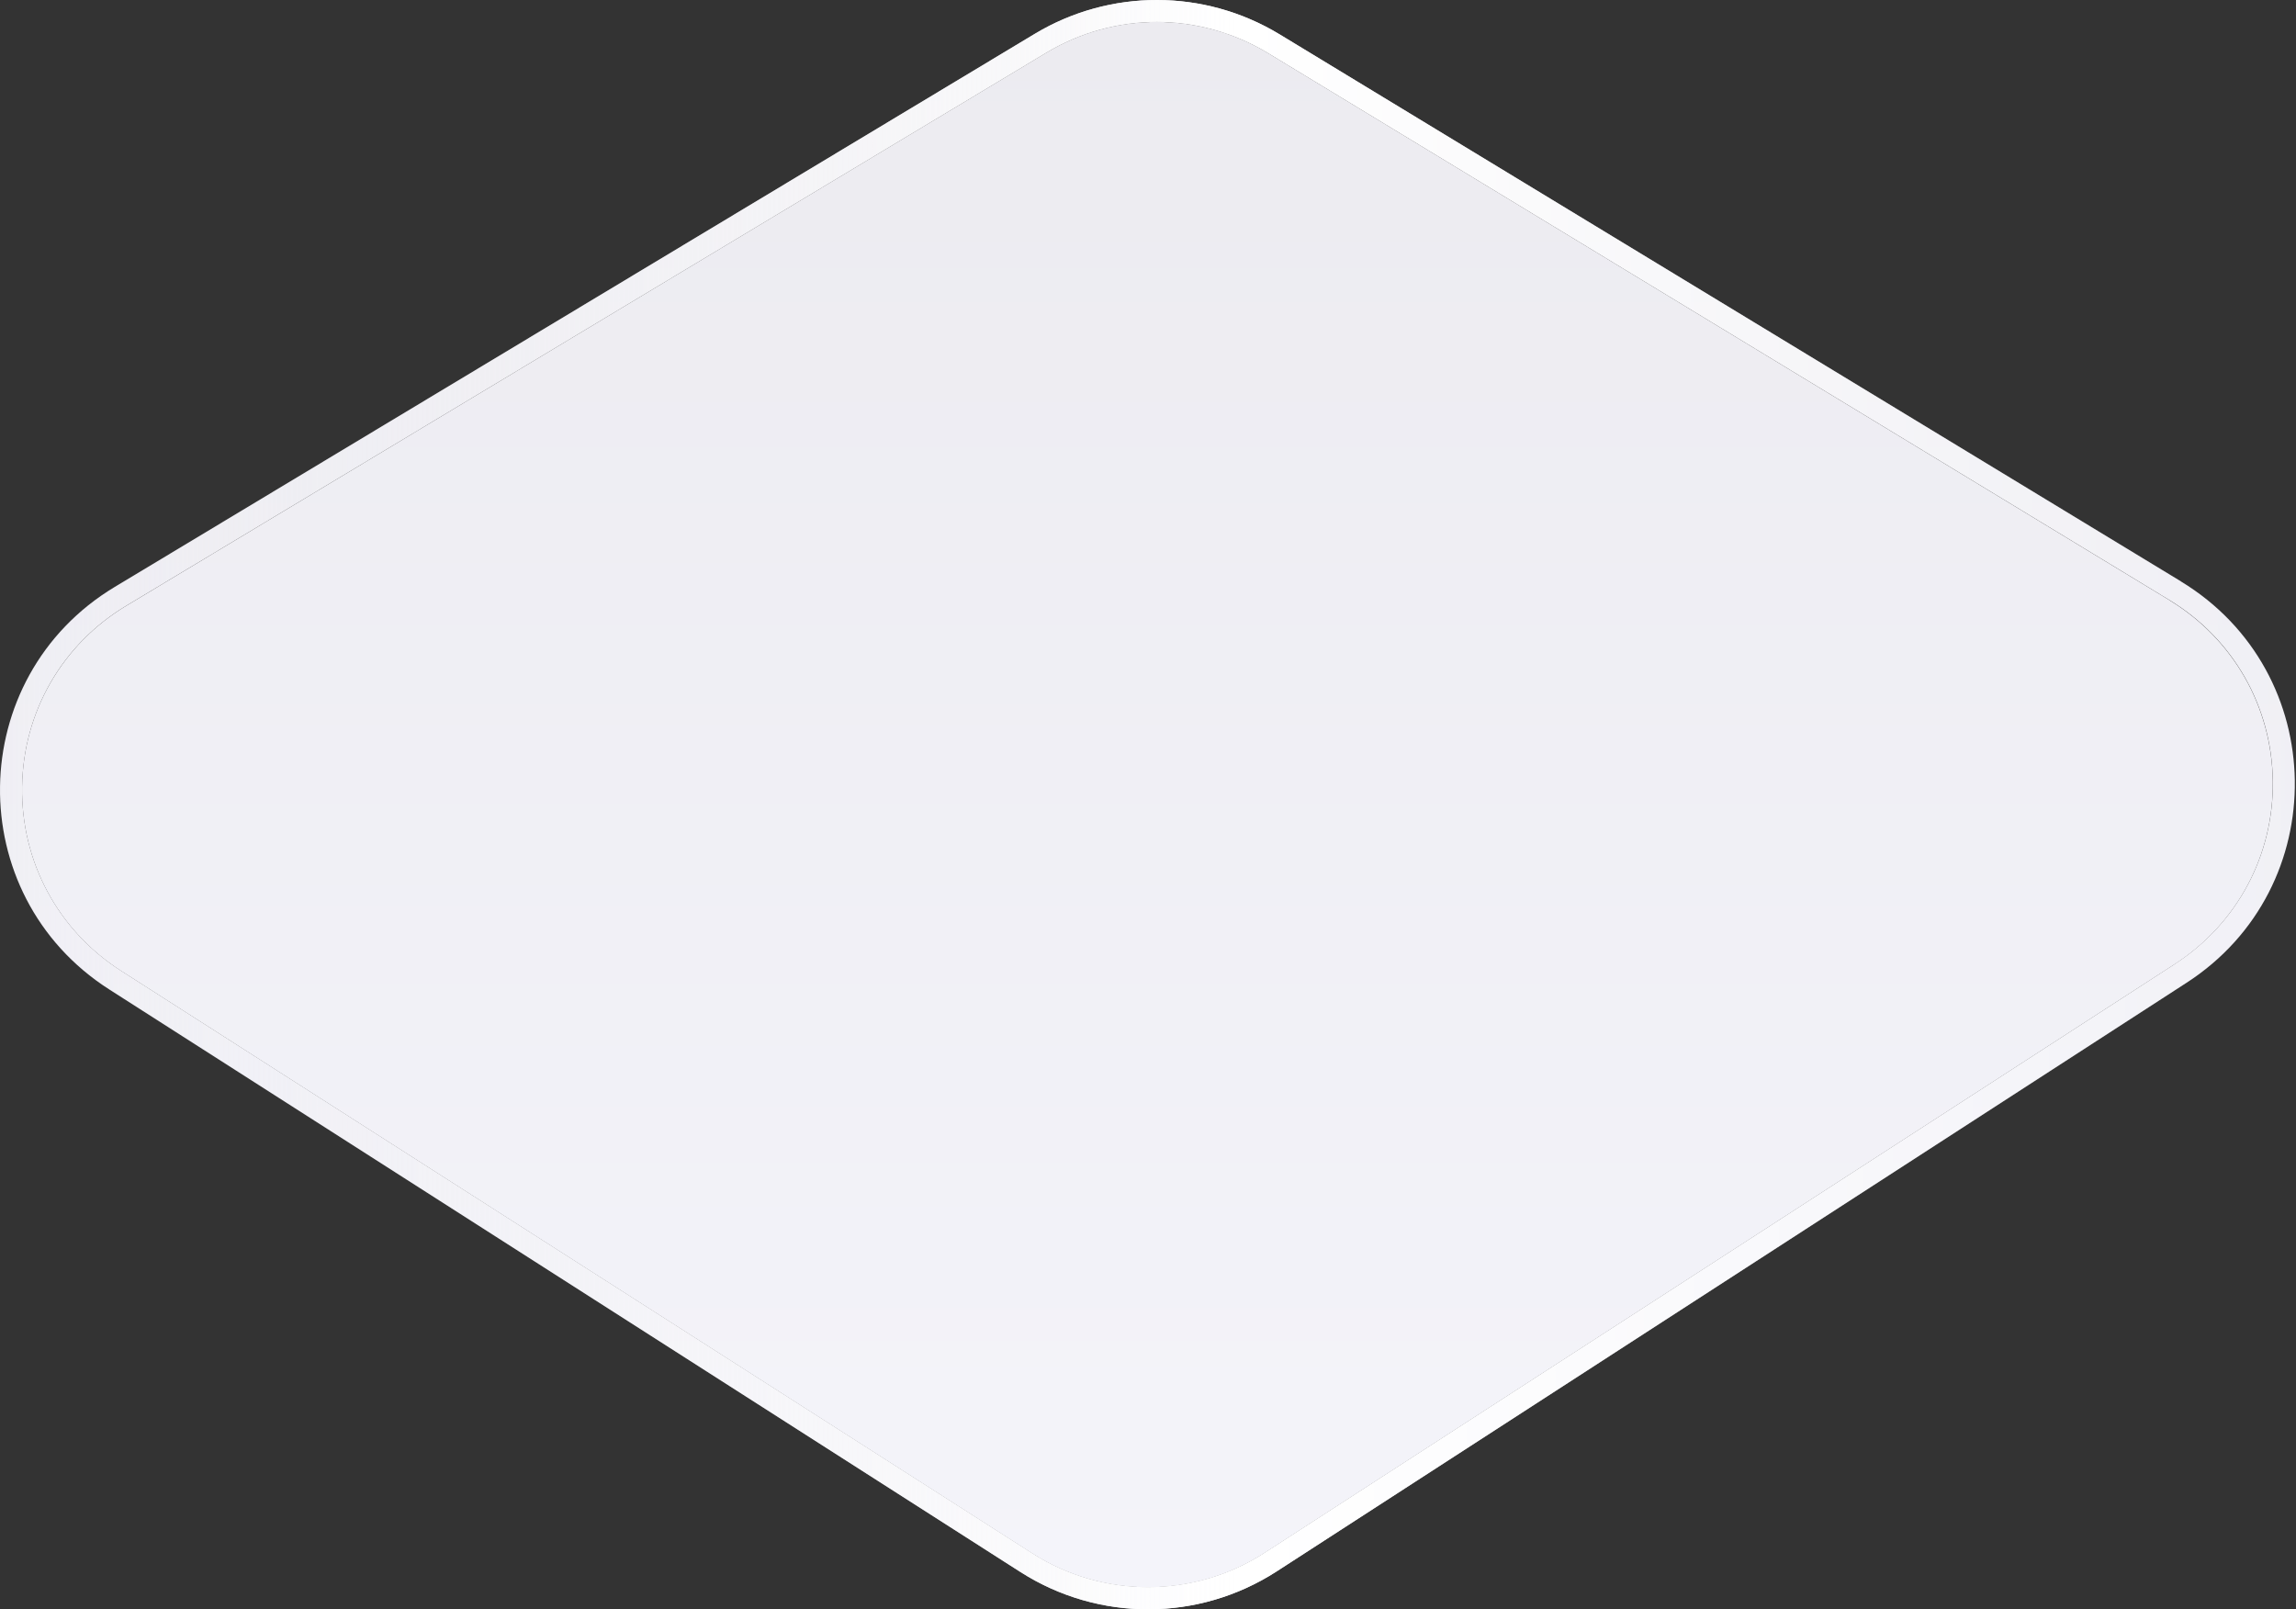 <svg width="214" height="150" viewBox="0 0 214 150" fill="none" xmlns="http://www.w3.org/2000/svg">
<rect x="0" y="0" width="214" height="150" fill="#333333" stroke="none"/>
<path d="M202.207 55.941L118.208 4.959C115.007 3.016 111.412 2.046 107.821 2.046C104.23 2.046 100.69 3.005 97.504 4.919L11.761 56.468C5.781 60.063 2.153 66.375 2.057 73.351C1.961 80.327 5.412 86.735 11.289 90.496L96.221 144.799C102.814 149.014 111.313 148.992 117.879 144.74L202.69 89.873C208.515 86.105 211.933 79.711 211.834 72.776C211.734 65.84 208.132 59.547 202.203 55.948L202.207 55.941Z" fill="url(#paint0_linear_3460_2803)"/>
<path d="M203.269 54.185L119.269 3.204C112.26 -1.051 103.47 -1.069 96.443 3.156L10.699 54.705C-3.337 63.145 -3.618 83.398 10.183 92.222L95.115 146.525C102.401 151.182 111.737 151.156 118.997 146.462L203.807 91.595C217.482 82.746 217.195 62.644 203.269 54.193V54.185ZM202.693 89.865L117.883 144.733C111.316 148.981 102.814 149.006 96.225 144.792L11.293 90.489C5.416 86.731 1.961 80.323 2.061 73.344C2.156 66.368 5.784 60.055 11.765 56.461L97.508 4.911C100.694 2.998 104.259 2.039 107.825 2.039C111.39 2.039 115.011 3.012 118.211 4.952L202.21 55.933C208.143 59.532 211.742 65.826 211.841 72.761C211.941 79.7 208.523 86.09 202.697 89.858L202.693 89.865Z" fill="url(#paint1_linear_3460_2803)"/>
<path d="M203.269 54.185L119.269 3.204C112.26 -1.051 103.47 -1.069 96.443 3.156L10.699 54.705C-3.337 63.145 -3.618 83.398 10.183 92.222L95.115 146.525C102.401 151.182 111.737 151.156 118.997 146.462L203.807 91.595C217.482 82.746 217.195 62.644 203.269 54.193V54.185ZM202.693 89.865L117.883 144.733C111.316 148.981 102.814 149.006 96.225 144.792L11.293 90.489C5.416 86.731 1.961 80.323 2.061 73.344C2.156 66.368 5.784 60.055 11.765 56.461L97.508 4.911C100.694 2.998 104.259 2.039 107.825 2.039C111.39 2.039 115.011 3.012 118.211 4.952L202.21 55.933C208.143 59.532 211.742 65.826 211.841 72.761C211.941 79.7 208.523 86.09 202.697 89.858L202.693 89.865Z" fill="url(#paint2_linear_3460_2803)"/>
<defs>
<linearGradient id="paint0_linear_3460_2803" x1="106.947" y1="-1.43708e-05" x2="106.947" y2="149.995" gradientUnits="userSpaceOnUse">
<stop stop-color="#ECEBF0"/>
<stop offset="1" stop-color="#F4F4FA"/>
</linearGradient>
<linearGradient id="paint1_linear_3460_2803" x1="106.947" y1="4.86936e-05" x2="106.947" y2="149.995" gradientUnits="userSpaceOnUse">
<stop stop-color="#ECEBF0"/>
<stop offset="1" stop-color="#F4F4FA"/>
</linearGradient>
<linearGradient id="paint2_linear_3460_2803" x1="-2.051" y1="74.996" x2="215.945" y2="74.996" gradientUnits="userSpaceOnUse">
<stop stop-color="#ECEBF0" stop-opacity="0"/>
<stop offset="0.54" stop-color="white"/>
<stop offset="1" stop-color="white" stop-opacity="0"/>
</linearGradient>
</defs>
</svg>
